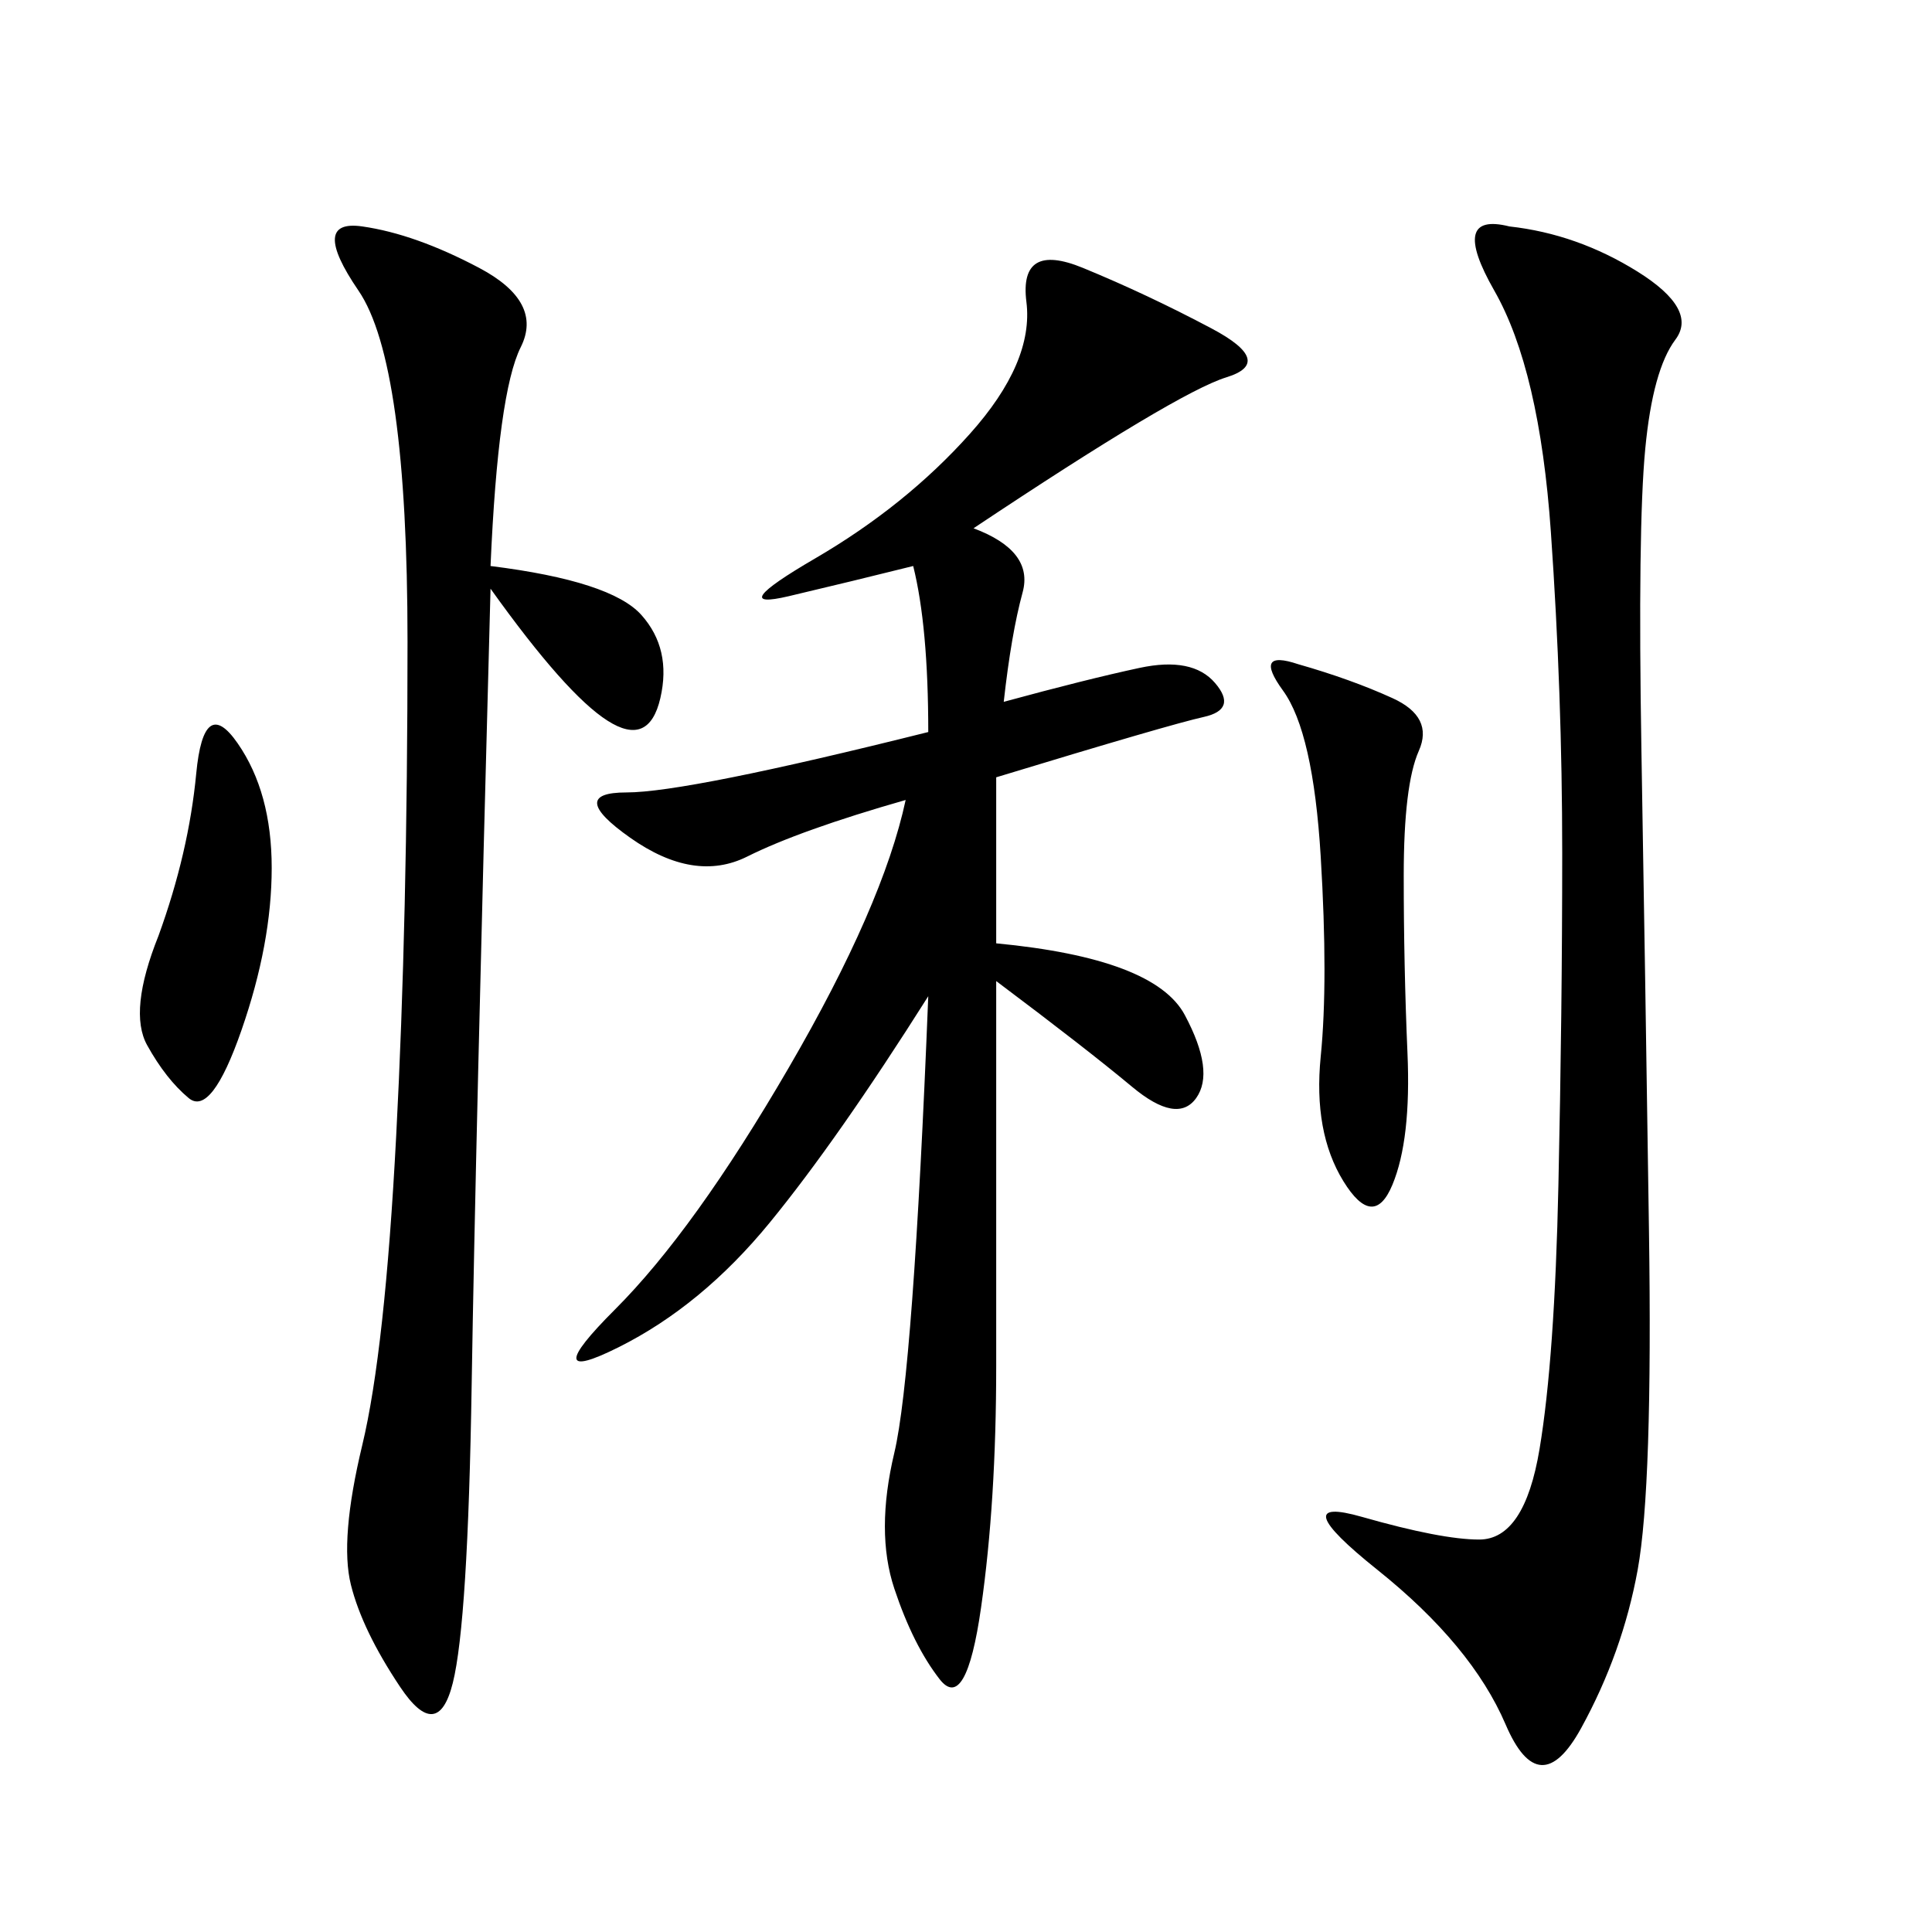 <svg xmlns="http://www.w3.org/2000/svg" xmlns:xlink="http://www.w3.org/1999/xlink" width="300" height="300"><path d="M151.17 82.03Q160.55 85.55 158.79 91.99Q157.03 98.44 155.86 108.98L155.86 108.98Q168.75 105.47 176.95 103.71Q185.16 101.95 188.67 106.05Q192.19 110.16 186.91 111.33Q181.64 112.50 154.69 120.70L154.69 120.70L154.69 146.48Q179.30 148.83 183.98 157.62Q188.67 166.41 185.74 170.51Q182.81 174.61 175.78 168.75Q168.75 162.89 154.69 152.34L154.69 152.34L154.69 212.11Q154.69 233.20 152.34 249.61Q150 266.02 145.90 260.74Q141.80 255.47 138.87 246.68Q135.94 237.89 138.87 225.59Q141.80 213.28 144.14 154.69L144.14 154.69Q130.08 176.95 119.53 189.84Q108.98 202.73 96.09 209.18Q83.20 215.63 95.51 203.32Q107.81 191.02 122.46 165.82Q137.11 140.63 140.63 124.22L140.63 124.22Q124.22 128.91 116.02 133.01Q107.81 137.11 97.85 130.08Q87.89 123.05 97.27 123.05L97.27 123.05Q106.64 123.05 144.14 113.67L144.14 113.67Q144.14 97.27 141.80 87.89L141.80 87.89Q132.42 90.23 122.46 92.58Q112.50 94.92 126.56 86.72Q140.63 78.52 150.59 67.38Q160.55 56.25 159.38 46.88Q158.20 37.50 168.16 41.60Q178.13 45.70 188.09 50.98Q198.05 56.25 190.43 58.59Q182.81 60.94 151.17 82.03L151.17 82.03ZM234.38 35.16Q244.92 36.33 254.30 42.19Q263.67 48.05 260.16 52.73Q256.64 57.42 255.47 69.73Q254.30 82.03 254.88 116.60Q255.47 151.17 256.05 191.02Q256.64 230.86 254.30 243.75Q251.95 256.64 245.51 268.36Q239.06 280.08 233.79 267.77Q228.52 255.47 213.87 243.75Q199.22 232.03 211.52 235.55Q223.83 239.06 229.69 239.06L229.69 239.06Q236.72 239.06 239.06 225Q241.41 210.94 241.99 183.98Q242.58 157.03 242.58 132.42L242.58 132.42Q242.58 107.81 240.82 82.62Q239.06 57.42 232.03 45.12Q225 32.81 234.38 35.16L234.38 35.16ZM76.17 87.89Q94.92 90.23 99.61 95.51Q104.30 100.78 102.54 108.40Q100.78 116.02 94.34 111.91Q87.89 107.81 76.17 91.41L76.17 91.41Q73.83 178.13 73.24 215.04Q72.66 251.95 70.31 261.33Q67.97 270.70 62.11 261.91Q56.25 253.13 54.49 246.09Q52.73 239.06 56.25 224.41Q59.77 209.77 61.52 176.37Q63.28 142.97 63.28 99.61L63.28 99.61Q63.28 56.25 55.66 45.12Q48.05 33.98 56.25 35.16Q64.45 36.33 74.41 41.60Q84.38 46.88 80.86 53.91Q77.34 60.94 76.17 87.89L76.17 87.89ZM201.56 103.13Q209.77 105.47 216.21 108.40Q222.66 111.33 220.31 116.60Q217.97 121.88 217.97 135.94L217.97 135.94Q217.97 150 218.55 163.48Q219.14 176.95 216.21 183.98Q213.28 191.02 208.59 183.40Q203.91 175.78 205.08 164.06Q206.25 152.34 205.08 133.01Q203.91 113.67 199.22 107.23Q194.53 100.78 201.56 103.13L201.56 103.13ZM24.61 145.31Q29.30 132.42 30.47 120.12Q31.64 107.81 36.91 115.43Q42.19 123.05 42.19 134.77L42.19 134.77Q42.19 146.48 37.50 159.96Q32.81 173.44 29.30 170.51Q25.78 167.58 22.85 162.30Q19.92 157.03 24.61 145.31L24.61 145.31Z"/></svg>